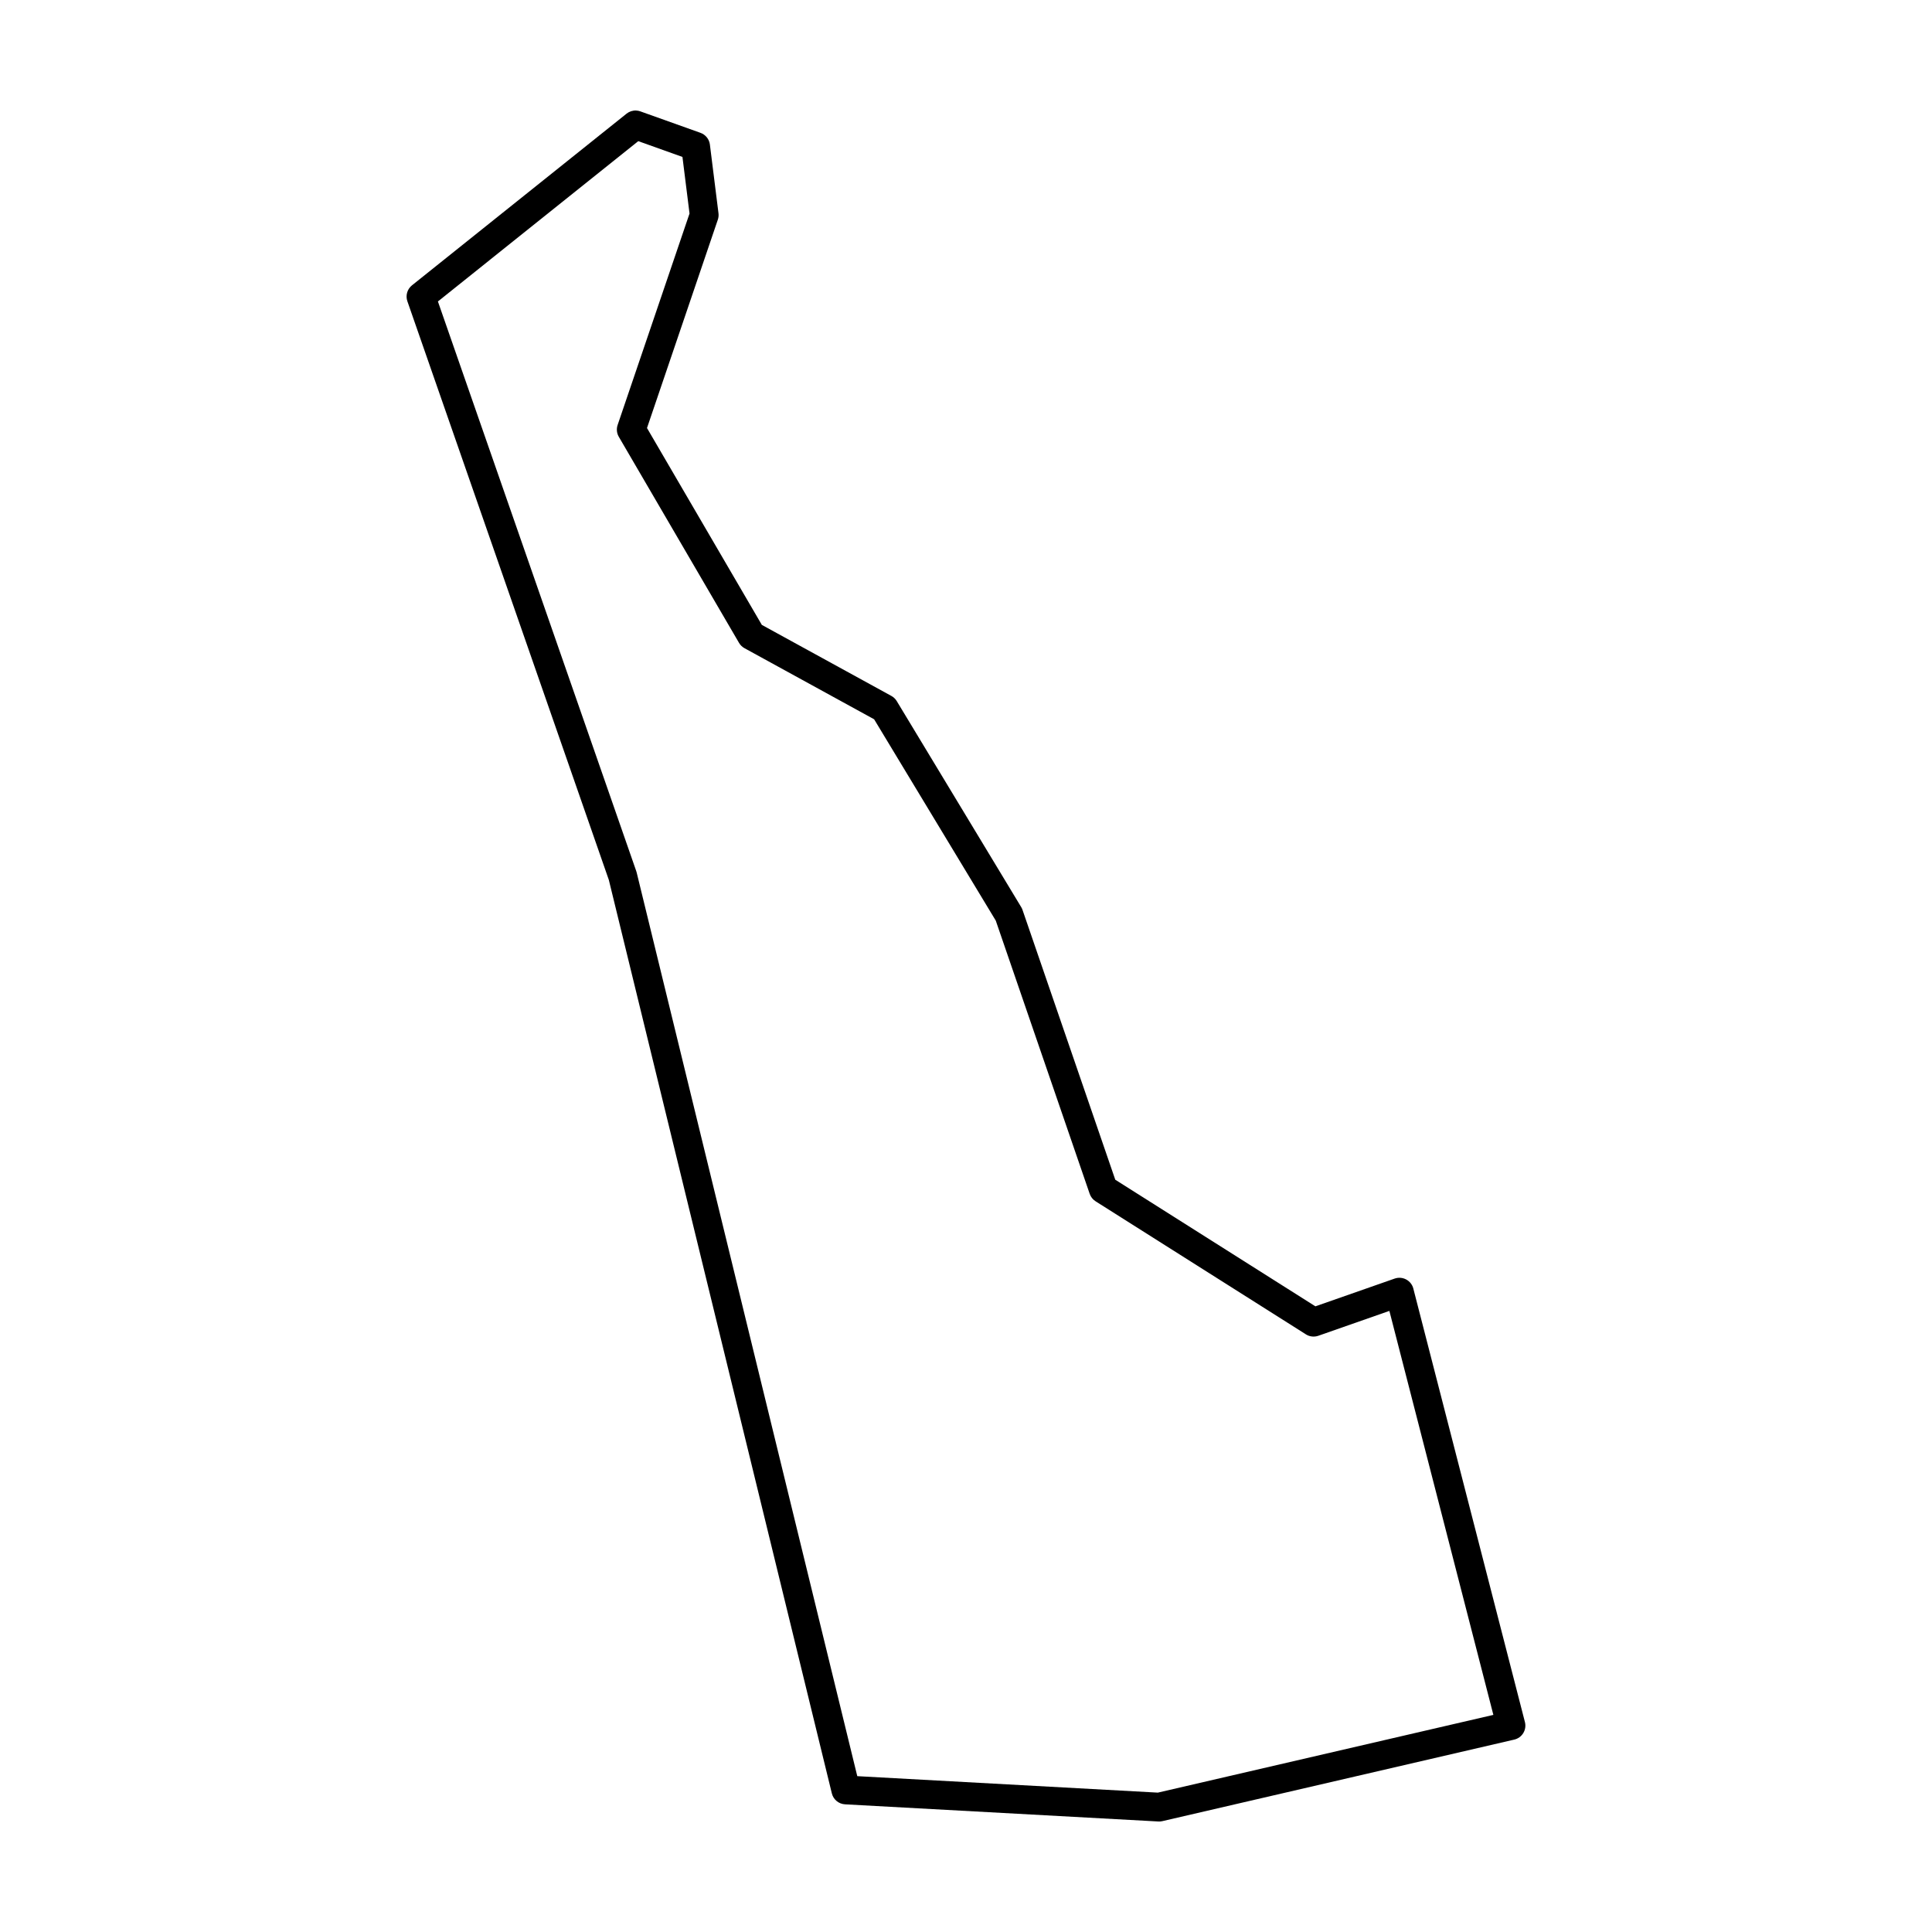 <?xml version="1.0" encoding="UTF-8"?>
<!-- Uploaded to: ICON Repo, www.iconrepo.com, Generator: ICON Repo Mixer Tools -->
<svg fill="#000000" width="800px" height="800px" version="1.1" viewBox="144 144 512 512" xmlns="http://www.w3.org/2000/svg">
 <path d="m312.59 173.29c-0.922-0.039-1.824 0.258-2.547 0.832l-56.863 45.488h0.004c-1.266 1.012-1.754 2.707-1.223 4.234l53.391 153.36 59.094 242.06c0.398 1.633 1.82 2.812 3.5 2.902l83.02 4.547c0.355 0.023 0.719-0.008 1.066-0.09l93.254-21.609c1.004-0.23 1.867-0.855 2.402-1.734 0.531-0.879 0.688-1.938 0.43-2.93l-29.57-114.86 0.004-0.004c-0.27-1.031-0.953-1.906-1.895-2.41-0.941-0.504-2.051-0.59-3.059-0.238l-21.004 7.352-53.035-33.551-24.586-71.516v-0.004c-0.086-0.254-0.203-0.5-0.344-0.73l-32.98-54.59h0.004c-0.348-0.574-0.84-1.047-1.43-1.371l-34.328-18.824-30.434-52.172 18.773-55.219v0.004c0.184-0.547 0.246-1.129 0.172-1.703l-2.277-18.195h0.004c-0.18-1.426-1.145-2.633-2.5-3.117l-15.922-5.684v-0.004c-0.359-0.129-0.738-0.203-1.121-0.219zm0.559 8.117 11.707 4.184 1.875 14.996-19.051 56.031c-0.359 1.047-0.242 2.195 0.316 3.148l31.844 54.586v0.004c0.348 0.598 0.852 1.086 1.457 1.422l34.355 18.84 32.238 53.359 24.887 72.398v0.004c0.285 0.816 0.836 1.52 1.57 1.98l55.727 35.254v0.004c0.98 0.621 2.195 0.762 3.297 0.375l18.828-6.59 27.559 107.06-88.918 20.602-79.652-4.363-58.465-239.48h-0.004c-0.027-0.117-0.062-0.234-0.102-0.352l-52.566-150.98z" fill-rule="evenodd"/>
</svg>